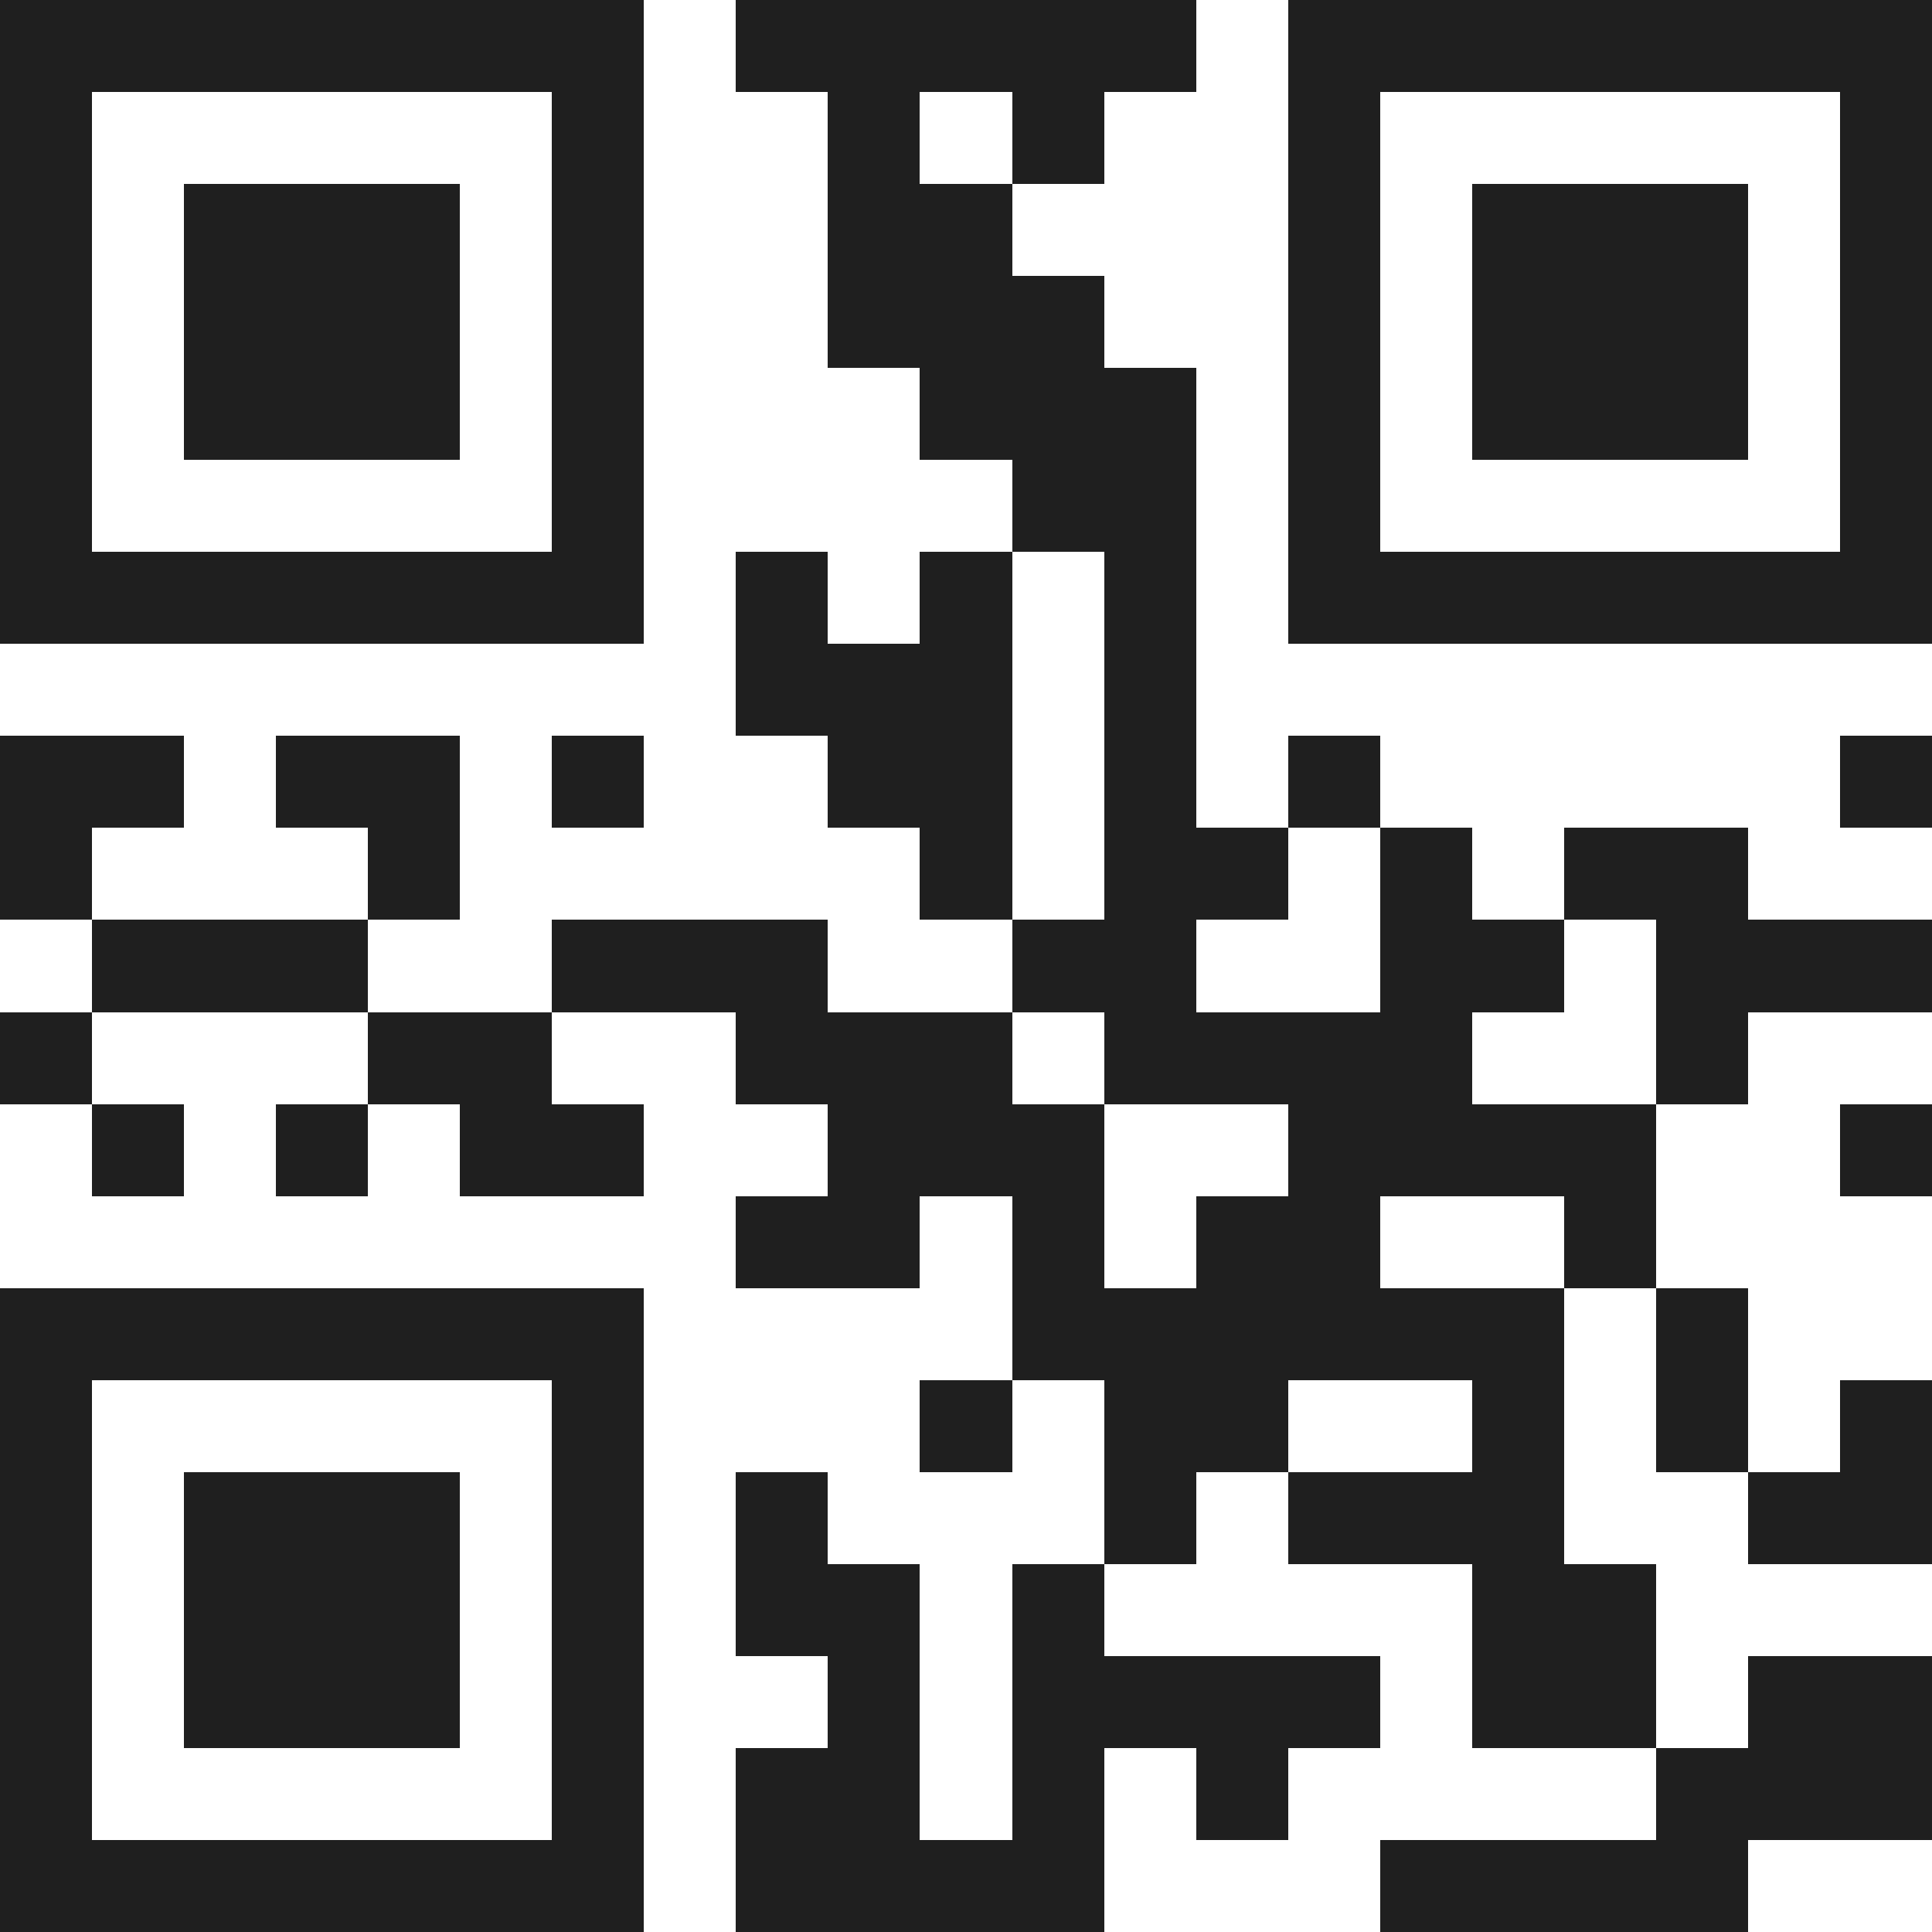 <svg xmlns="http://www.w3.org/2000/svg" viewBox="0 0 21 21" shape-rendering="crispEdges"><path fill="#ffffff" d="M0 0h21v21H0z"/><path stroke="#1f1f1f" d="M0 0.5h7m1 0h5m1 0h7M0 1.5h1m5 0h1m2 0h1m1 0h1m2 0h1m5 0h1M0 2.5h1m1 0h3m1 0h1m2 0h2m3 0h1m1 0h3m1 0h1M0 3.5h1m1 0h3m1 0h1m2 0h3m2 0h1m1 0h3m1 0h1M0 4.5h1m1 0h3m1 0h1m3 0h3m1 0h1m1 0h3m1 0h1M0 5.5h1m5 0h1m4 0h2m1 0h1m5 0h1M0 6.5h7m1 0h1m1 0h1m1 0h1m1 0h7M8 7.5h3m1 0h1M0 8.5h2m1 0h2m1 0h1m2 0h2m1 0h1m1 0h1m5 0h1M0 9.5h1m3 0h1m5 0h1m1 0h2m1 0h1m1 0h2M1 10.5h3m2 0h3m2 0h2m2 0h2m1 0h3M0 11.5h1m3 0h2m2 0h3m1 0h4m2 0h1M1 12.5h1m1 0h1m1 0h2m2 0h3m2 0h4m2 0h1M8 13.5h2m1 0h1m1 0h2m2 0h1M0 14.5h7m4 0h6m1 0h1M0 15.5h1m5 0h1m3 0h1m1 0h2m2 0h1m1 0h1m1 0h1M0 16.5h1m1 0h3m1 0h1m1 0h1m3 0h1m1 0h3m2 0h2M0 17.5h1m1 0h3m1 0h1m1 0h2m1 0h1m4 0h2M0 18.5h1m1 0h3m1 0h1m2 0h1m1 0h4m1 0h2m1 0h2M0 19.5h1m5 0h1m1 0h2m1 0h1m1 0h1m4 0h3M0 20.5h7m1 0h4m3 0h4"/></svg>
